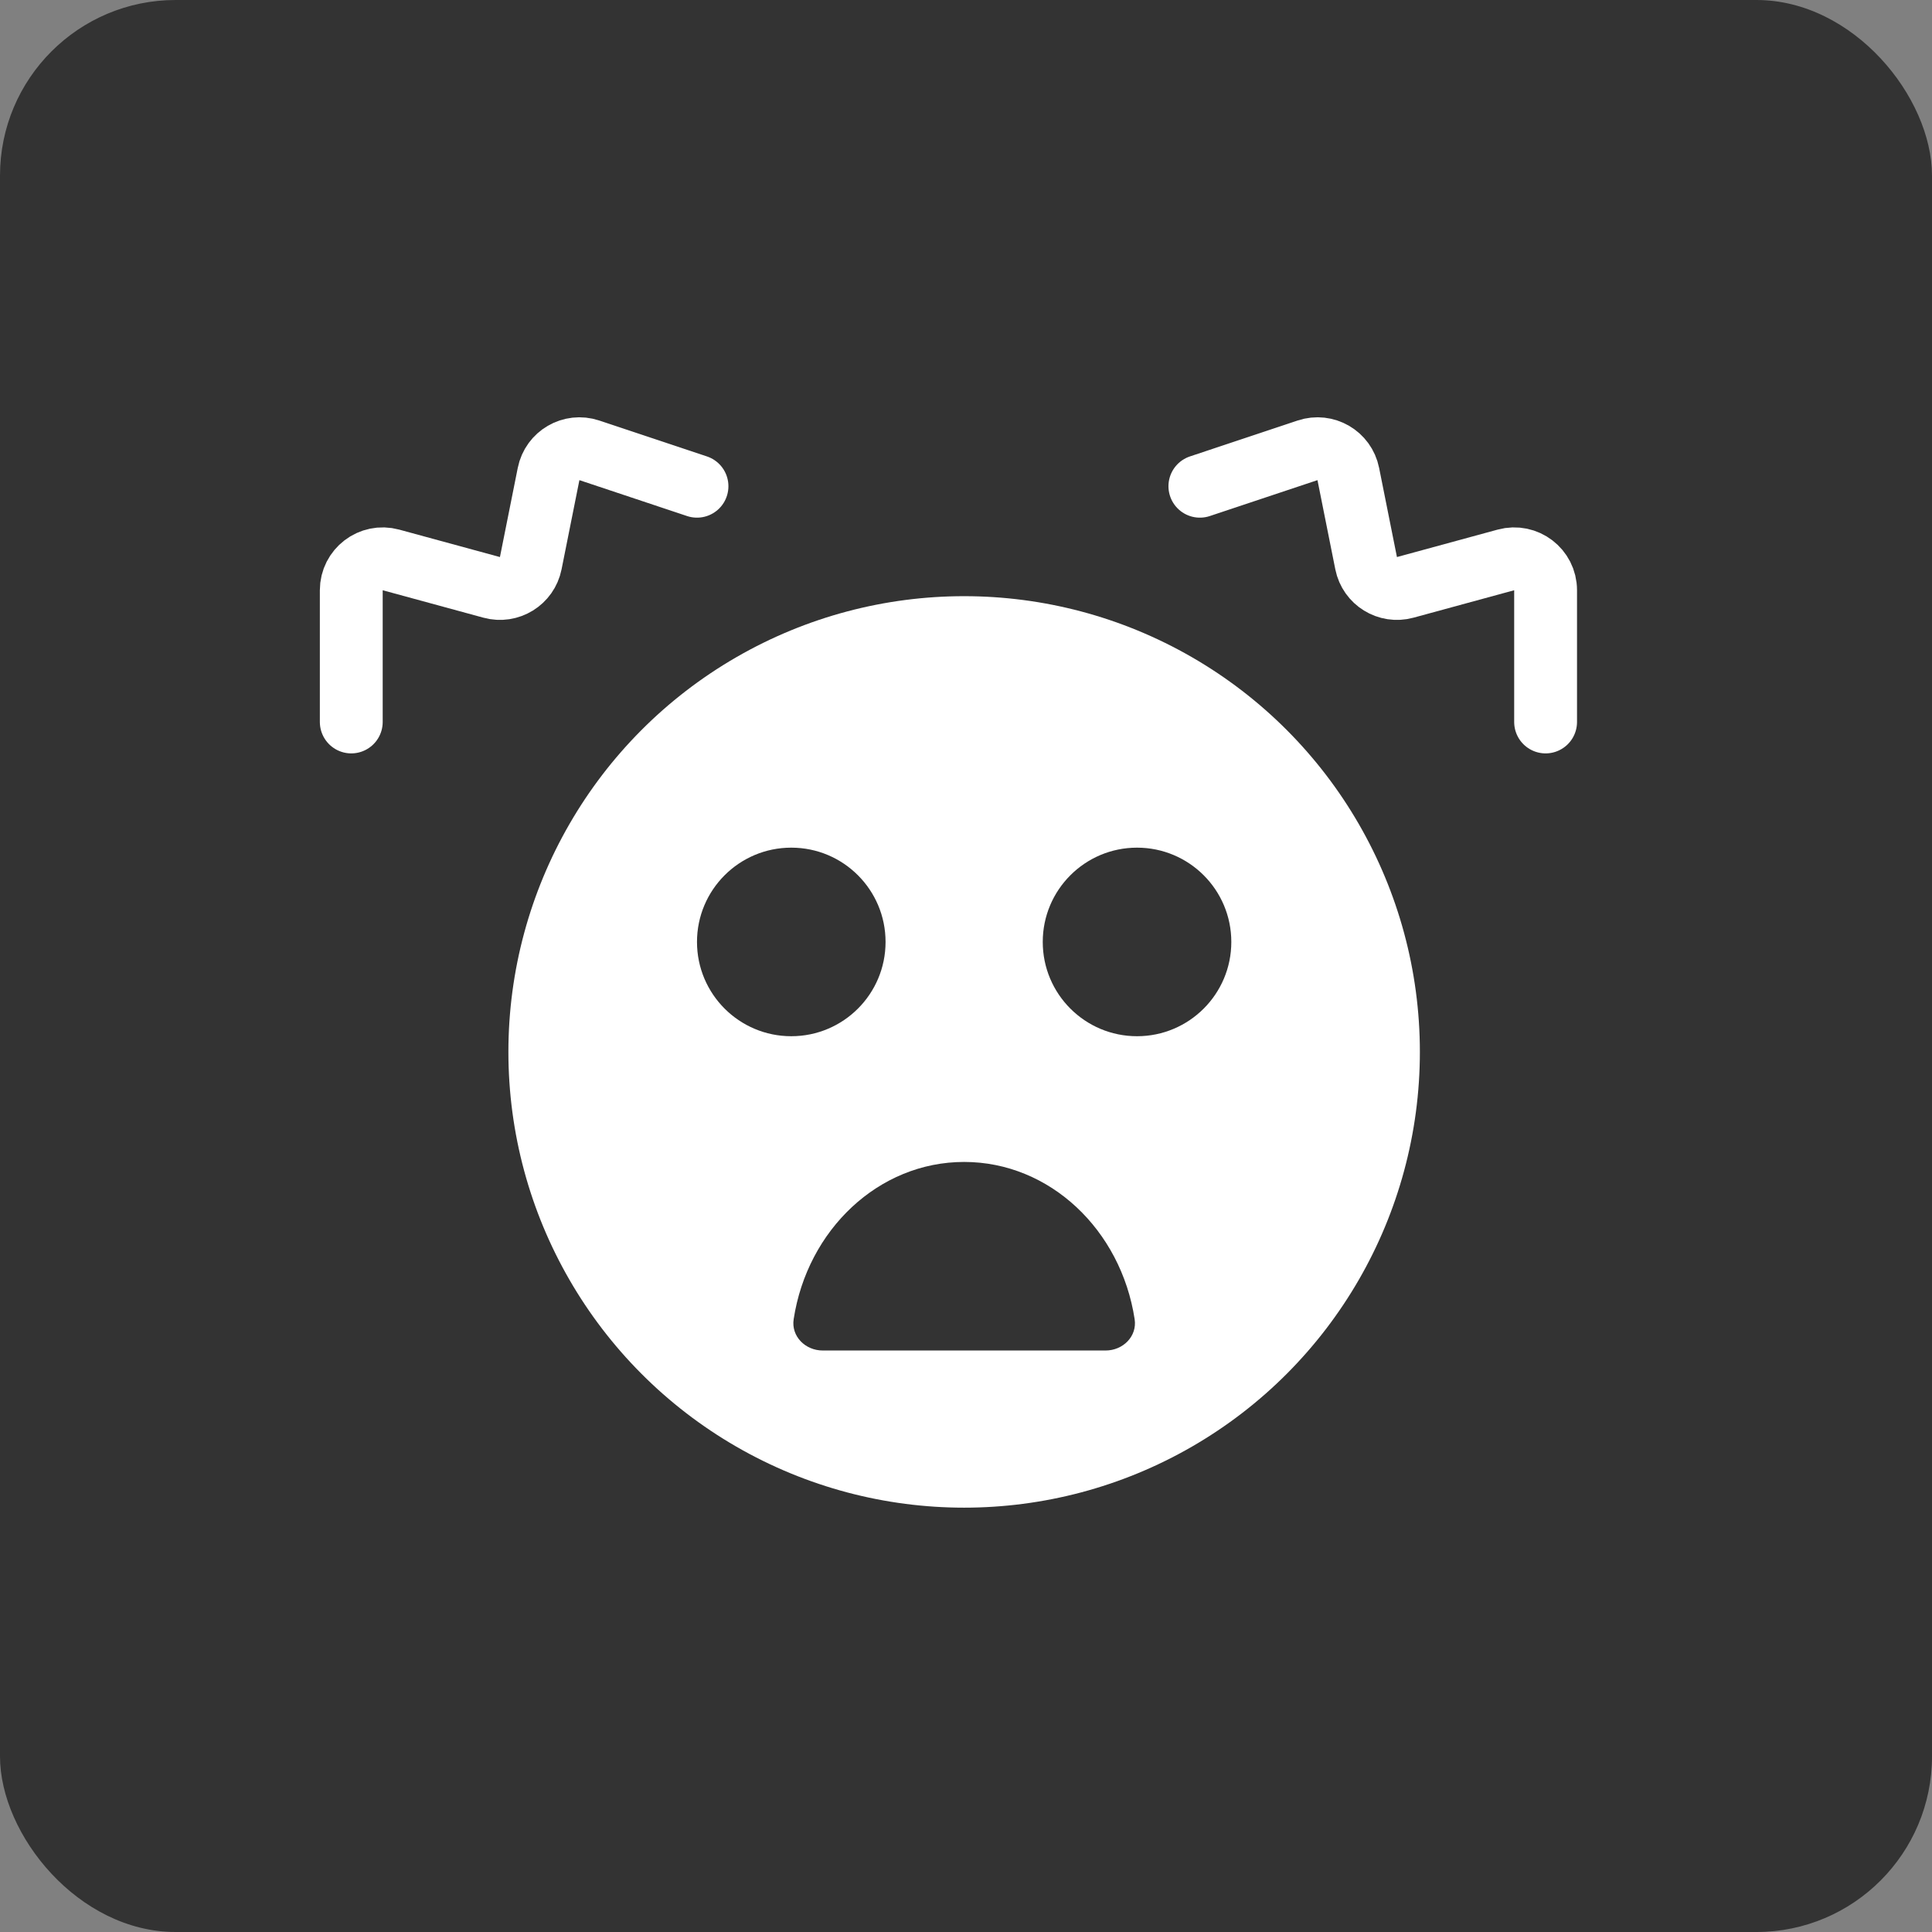 <?xml version="1.0" encoding="UTF-8"?> <svg xmlns="http://www.w3.org/2000/svg" width="55" height="55" viewBox="0 0 55 55" fill="none"><rect x="0" y="0" width="55" height="55" fill="#808080" stroke="none"/> <rect width="55" height="55" rx="5" fill="#333333"></rect> <circle cx="27.447" cy="29.946" r="12.974" fill="white"></circle> <path d="M27.447 33.078C25.008 33.078 22.983 35.014 22.594 37.555C22.519 38.043 22.927 38.446 23.421 38.446H31.474C31.968 38.446 32.376 38.043 32.301 37.555C31.912 35.014 29.887 33.078 27.447 33.078Z" fill="#333333"></path> <circle cx="32.369" cy="26.815" r="2.684" fill="#333333"></circle> <circle cx="22.526" cy="26.815" r="2.684" fill="#333333"></circle> <path d="M19.842 13.842L16.777 12.82C16.266 12.65 15.722 12.966 15.617 13.494L15.109 16.034C15.007 16.542 14.496 16.858 13.996 16.721L11.13 15.94C10.561 15.785 10 16.213 10 16.803V20.553" stroke="white" stroke-width="1.789" stroke-linecap="round"></path> <path d="M34.158 13.842L37.223 12.82C37.734 12.65 38.278 12.966 38.383 13.494L38.891 16.034C38.993 16.542 39.504 16.858 40.004 16.721L42.87 15.94C43.439 15.785 44 16.213 44 16.803V20.553" stroke="white" stroke-width="1.789" stroke-linecap="round"></path> </svg> 
